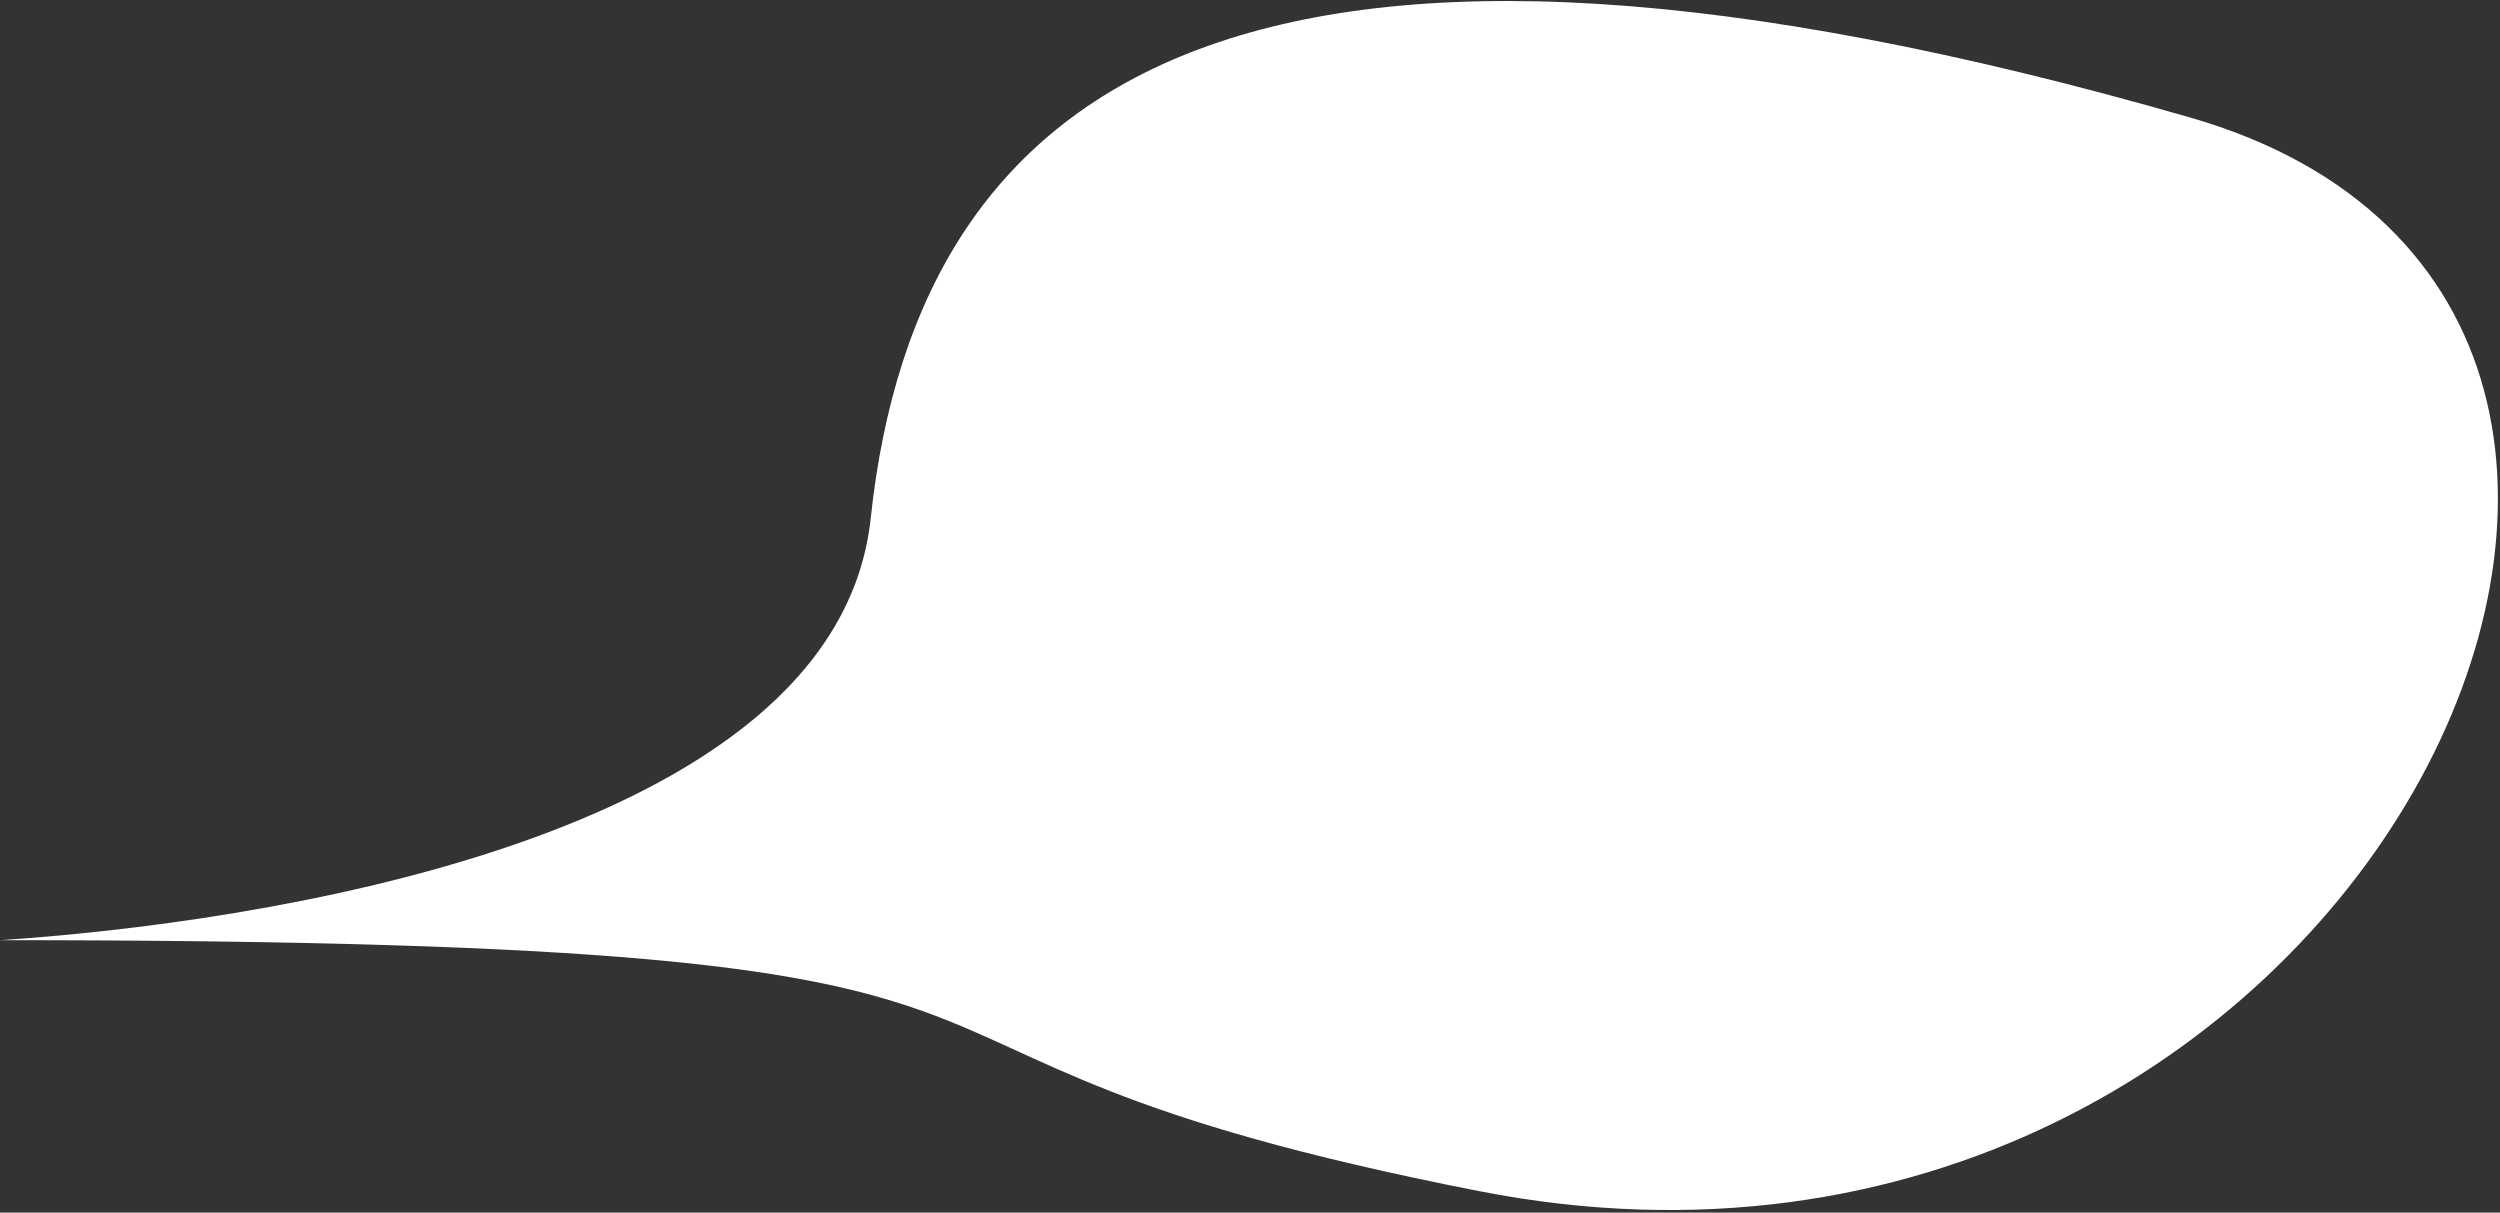 <?xml version="1.0" encoding="UTF-8"?> <svg xmlns="http://www.w3.org/2000/svg" width="468" height="227" viewBox="0 0 468 227" fill="none"><rect x="0" y="0" width="468" height="227" fill="#333333" stroke="none"/> <path d="M163 97C156.538 157.582 46 173 0 176C230 176 139 196 277 223C441 255.087 535 58 410 22C235.749 -28.186 171.96 13 163 97Z" fill="white"></path> </svg> 